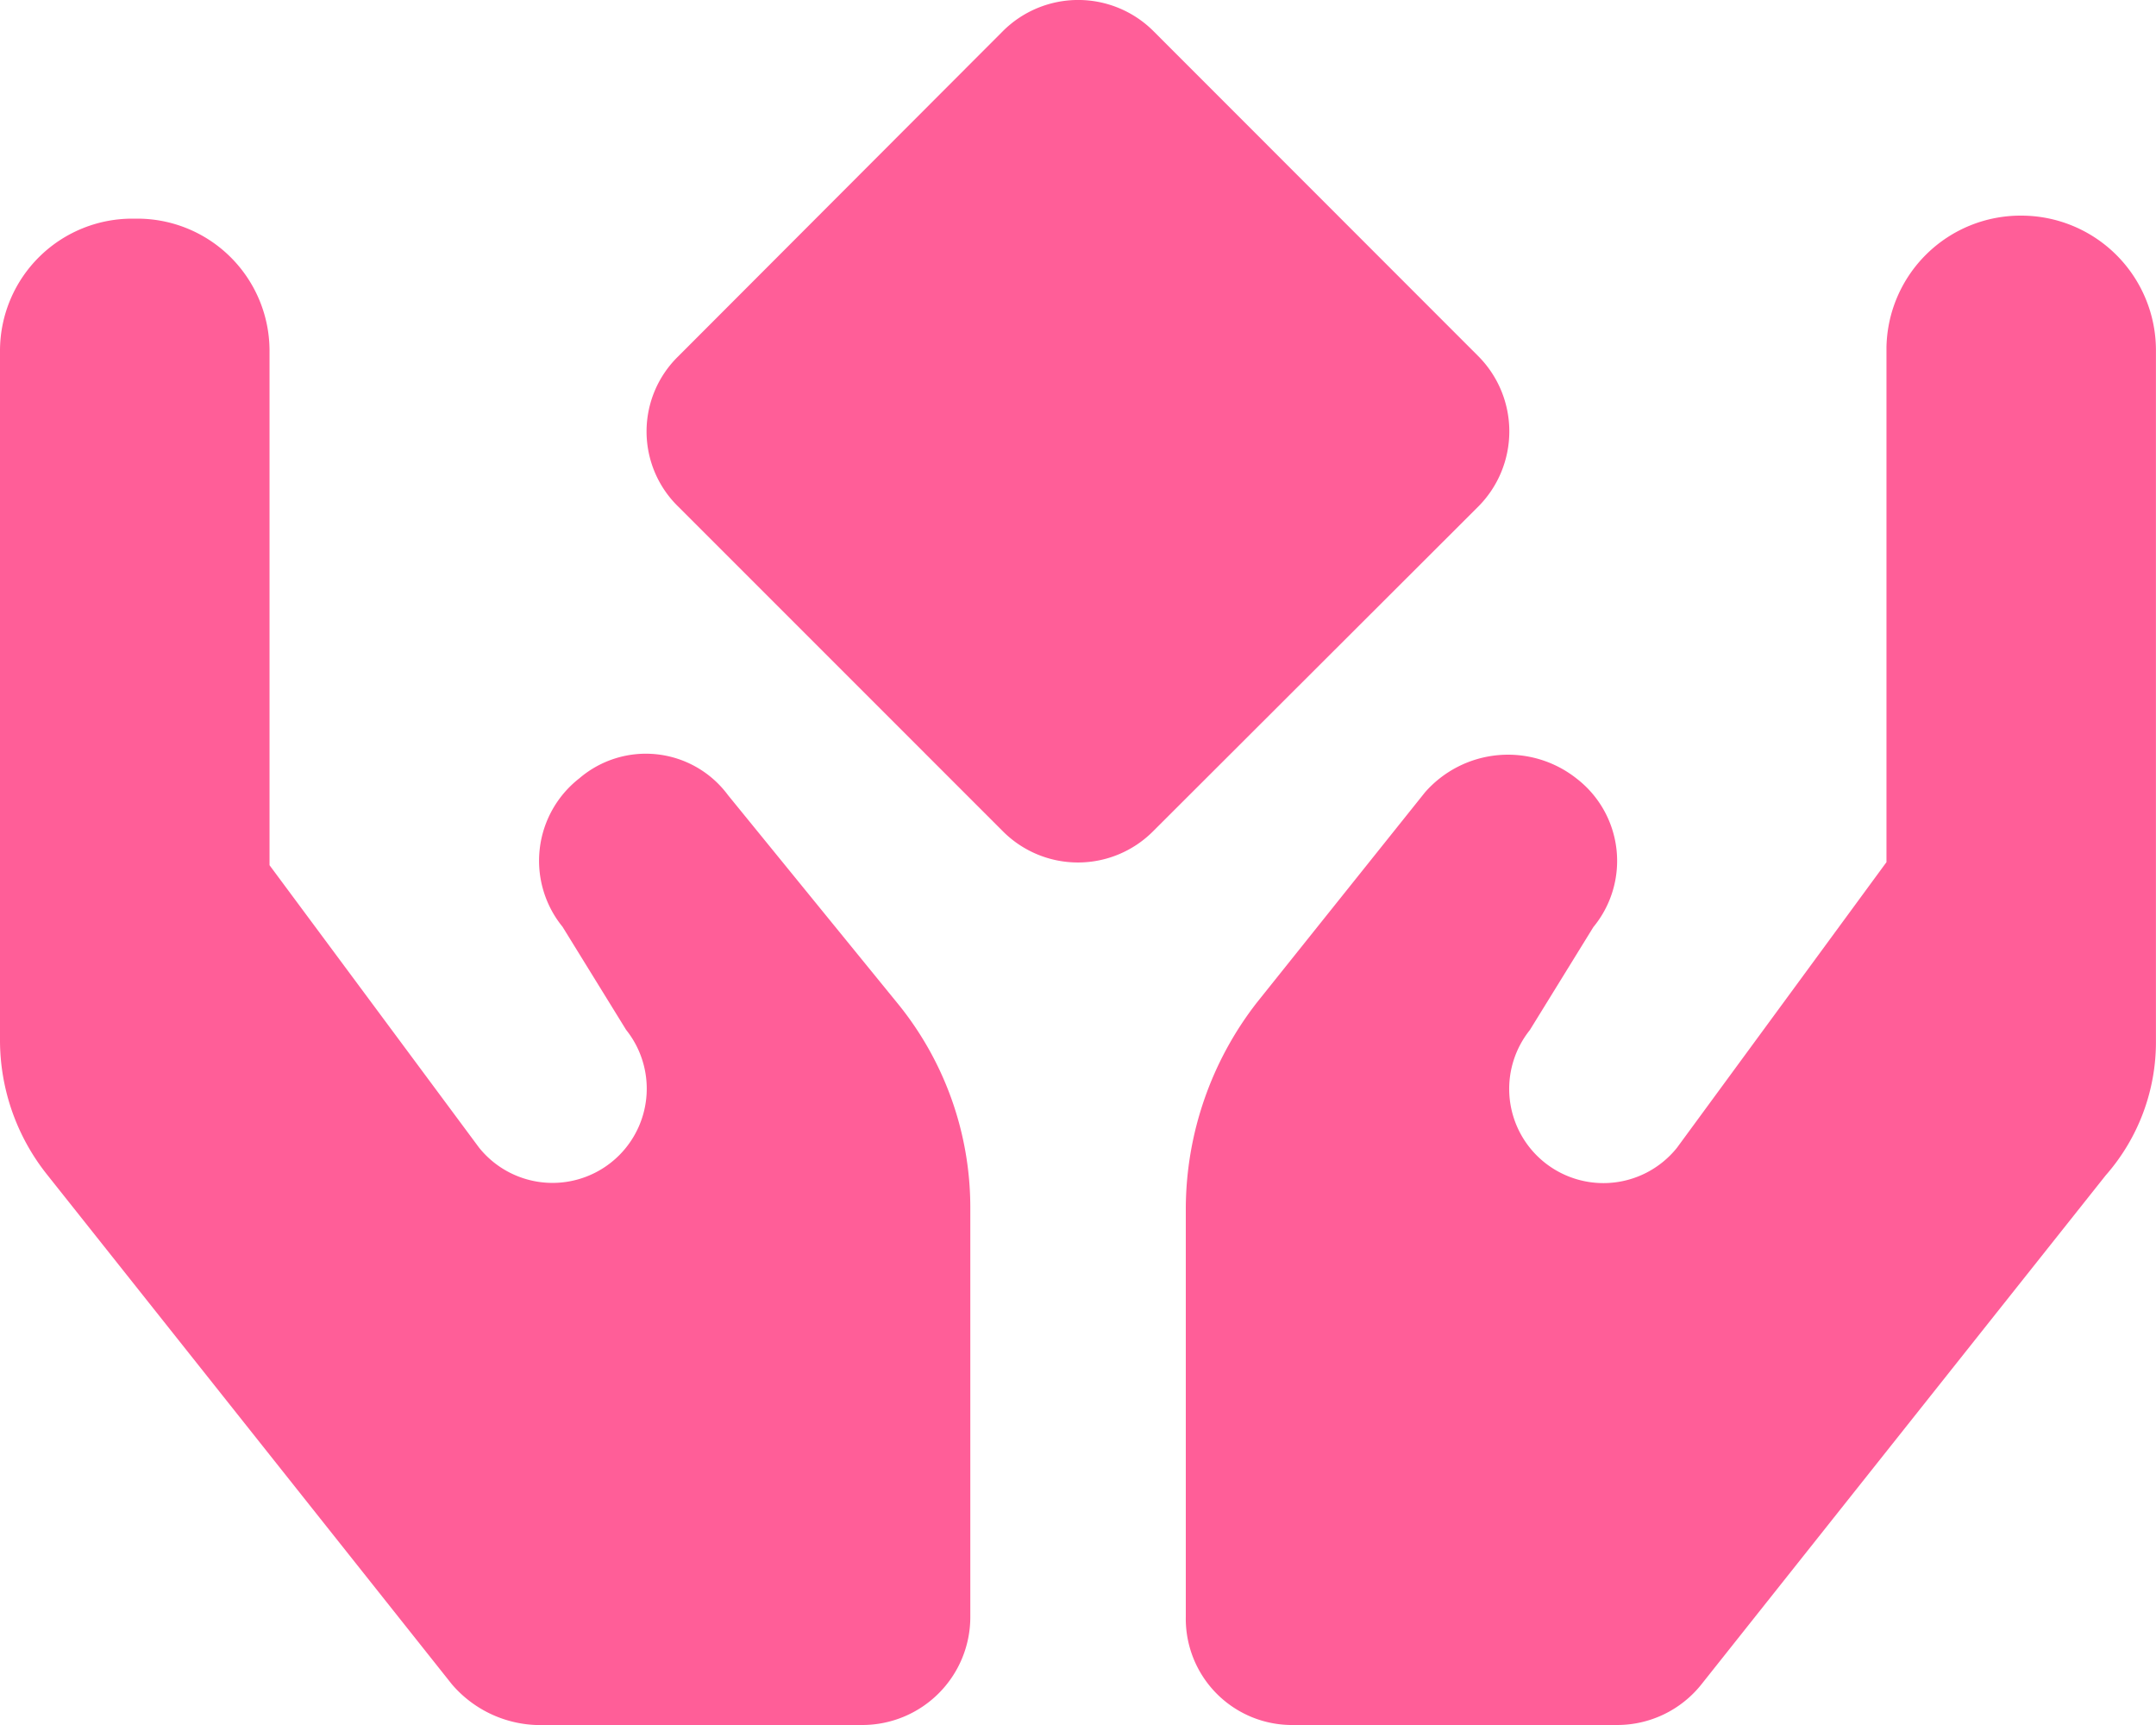 <svg xmlns="http://www.w3.org/2000/svg" width="37.5" height="30" viewBox="0 0 37.5 30"><path d="M6.961-20.057l-5.647-5.65a1.853,1.853,0,0,0-2.622,0l-5.647,5.656a1.825,1.825,0,0,0,0,2.61l5.647,5.647a1.844,1.844,0,0,0,2.615,0L6.962-17.44A1.854,1.854,0,0,0,6.961-20.057ZM-6.088-12.422a1.777,1.777,0,0,0-2.584-.293,1.818,1.818,0,0,0-.293,2.584L-7.86-8.34a1.638,1.638,0,0,1-.121,2.182,1.638,1.638,0,0,1-2.438-.135l-3.643-4.91v-8.953a2.3,2.3,0,0,0-2.344-2.291,2.3,2.3,0,0,0-2.344,2.291V-8.162a3.752,3.752,0,0,0,.822,2.344l7.037,8.859a2.027,2.027,0,0,0,1.463.709H-3.75A1.879,1.879,0,0,0-1.873,1.873l0-7.123A5.621,5.621,0,0,0-3.107-8.762ZM16.406-22.5a2.333,2.333,0,0,0-2.344,2.291v8.953L10.418-6.289a1.639,1.639,0,0,1-2.438.135,1.638,1.638,0,0,1-.121-2.182l1.105-1.791a1.808,1.808,0,0,0-.293-2.584,1.921,1.921,0,0,0-2.635.24L3.107-8.809A5.862,5.862,0,0,0,1.875-5.25l0,7.119A1.848,1.848,0,0,0,3.75,3.75H9.376a1.872,1.872,0,0,0,1.462-.7l7.037-8.859a3.512,3.512,0,0,0,.874-2.343v-12A2.343,2.343,0,0,0,16.406-22.5Z" transform="translate(18.75 26.25)" fill="#ff5e98"/></svg>
